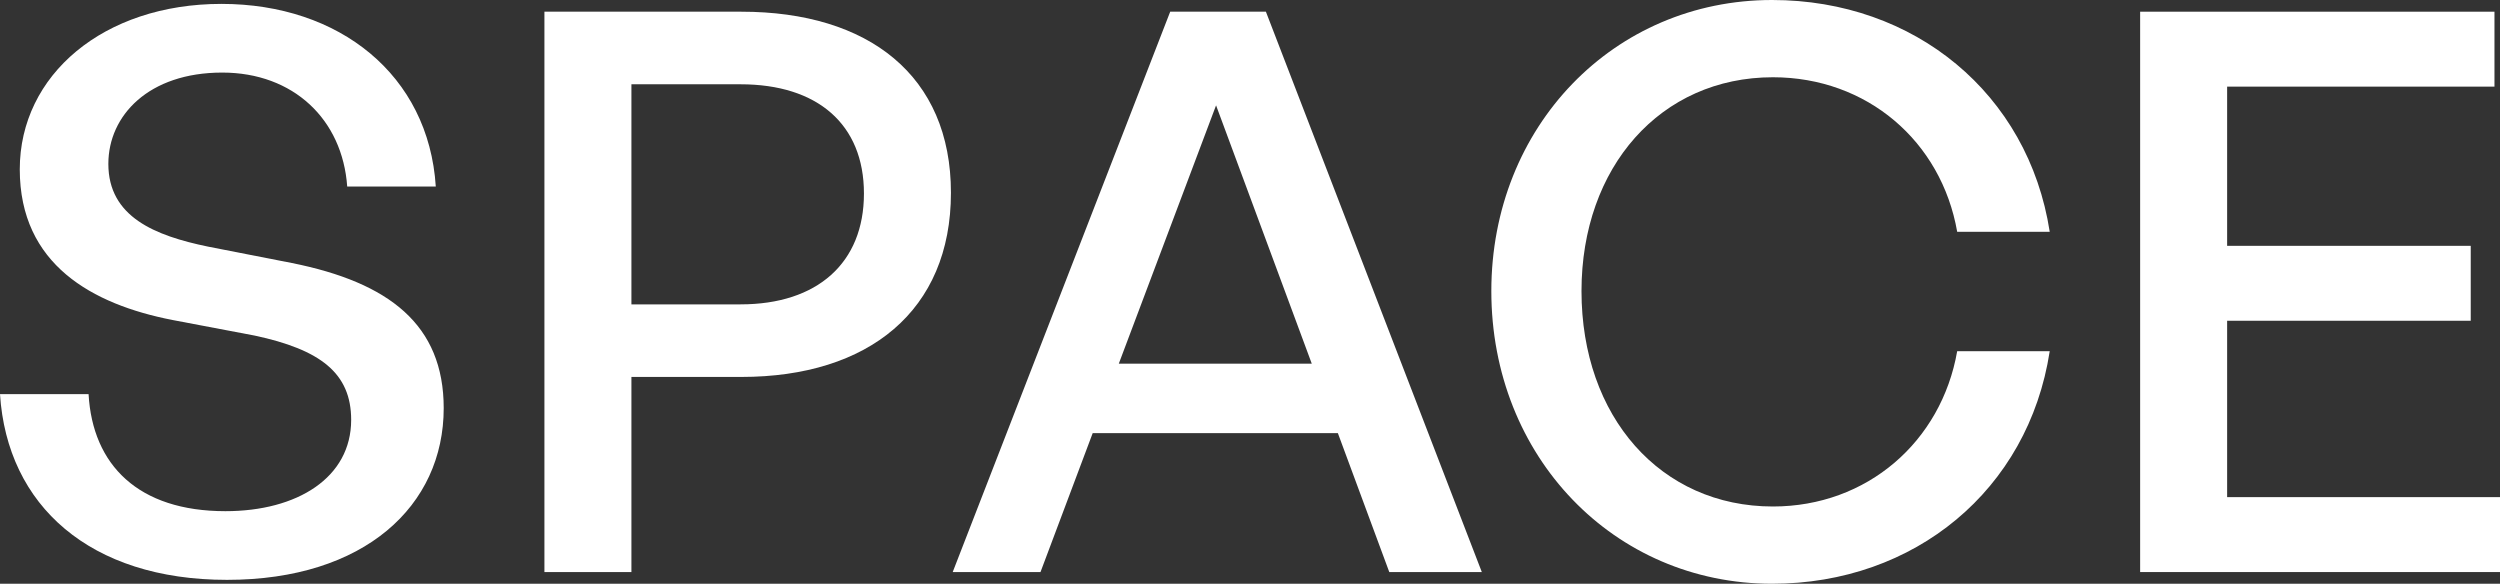 <svg width="197" height="46" viewBox="0 0 197 46" fill="none" xmlns="http://www.w3.org/2000/svg">
<rect x="0" y="0" width="197" height="46" fill="#333333" stroke="none"/>
<path d="M34.964 32.163C34.964 25.583 30.663 22.262 22.997 20.725L16.391 19.433C12.215 18.572 8.538 17.096 8.538 12.914C8.538 9.102 11.717 5.719 17.513 5.719C23.122 5.719 26.986 9.409 27.36 14.698H34.34C33.779 5.904 26.737 0.307 17.451 0.307C8.164 0.307 1.558 5.904 1.558 13.345C1.558 20.848 7.292 23.984 13.586 25.214L20.068 26.444C25.241 27.551 27.672 29.396 27.672 33.086C27.672 37.636 23.434 40.281 17.762 40.281C10.907 40.281 7.292 36.652 6.98 31.056H0C0.561 39.85 7.105 45.693 17.887 45.693C28.731 45.693 34.964 39.85 34.964 32.163Z" fill="white"/>
<path d="M58.419 29.703C68.453 29.703 74.934 24.476 74.934 15.19C74.934 5.965 68.453 0.922 58.419 0.922H42.9V45.078H49.756V29.703H58.419ZM58.356 6.642C64.402 6.642 68.079 9.778 68.079 15.251C68.079 20.725 64.402 23.984 58.356 23.984H49.756V6.642H58.356Z" fill="white"/>
<path d="M109.475 45.078H116.767L99.753 0.922H92.212L75.073 45.078H81.991L86.104 34.131H105.424L109.475 45.078ZM95.826 8.302L103.368 28.658H88.161L95.826 8.302Z" fill="white"/>
<path d="M139.642 46C150.861 46 159.835 38.62 161.518 27.674H154.226C152.98 34.807 147.121 39.912 139.705 39.912C130.855 39.912 124.622 32.84 124.622 22.939C124.622 13.16 130.855 6.088 139.705 6.088C147.121 6.088 152.98 11.131 154.226 18.265H161.518C159.835 7.38 150.861 0 139.642 0C127.178 0 117.517 9.963 117.517 22.939C117.517 35.976 127.178 46 139.642 46Z" fill="white"/>
<path d="M197 39.174H175.498V25.275H194.694V19.372H175.498V6.826H196.564V0.922H168.643V45.078H197V39.174Z" fill="white"/>
</svg>
